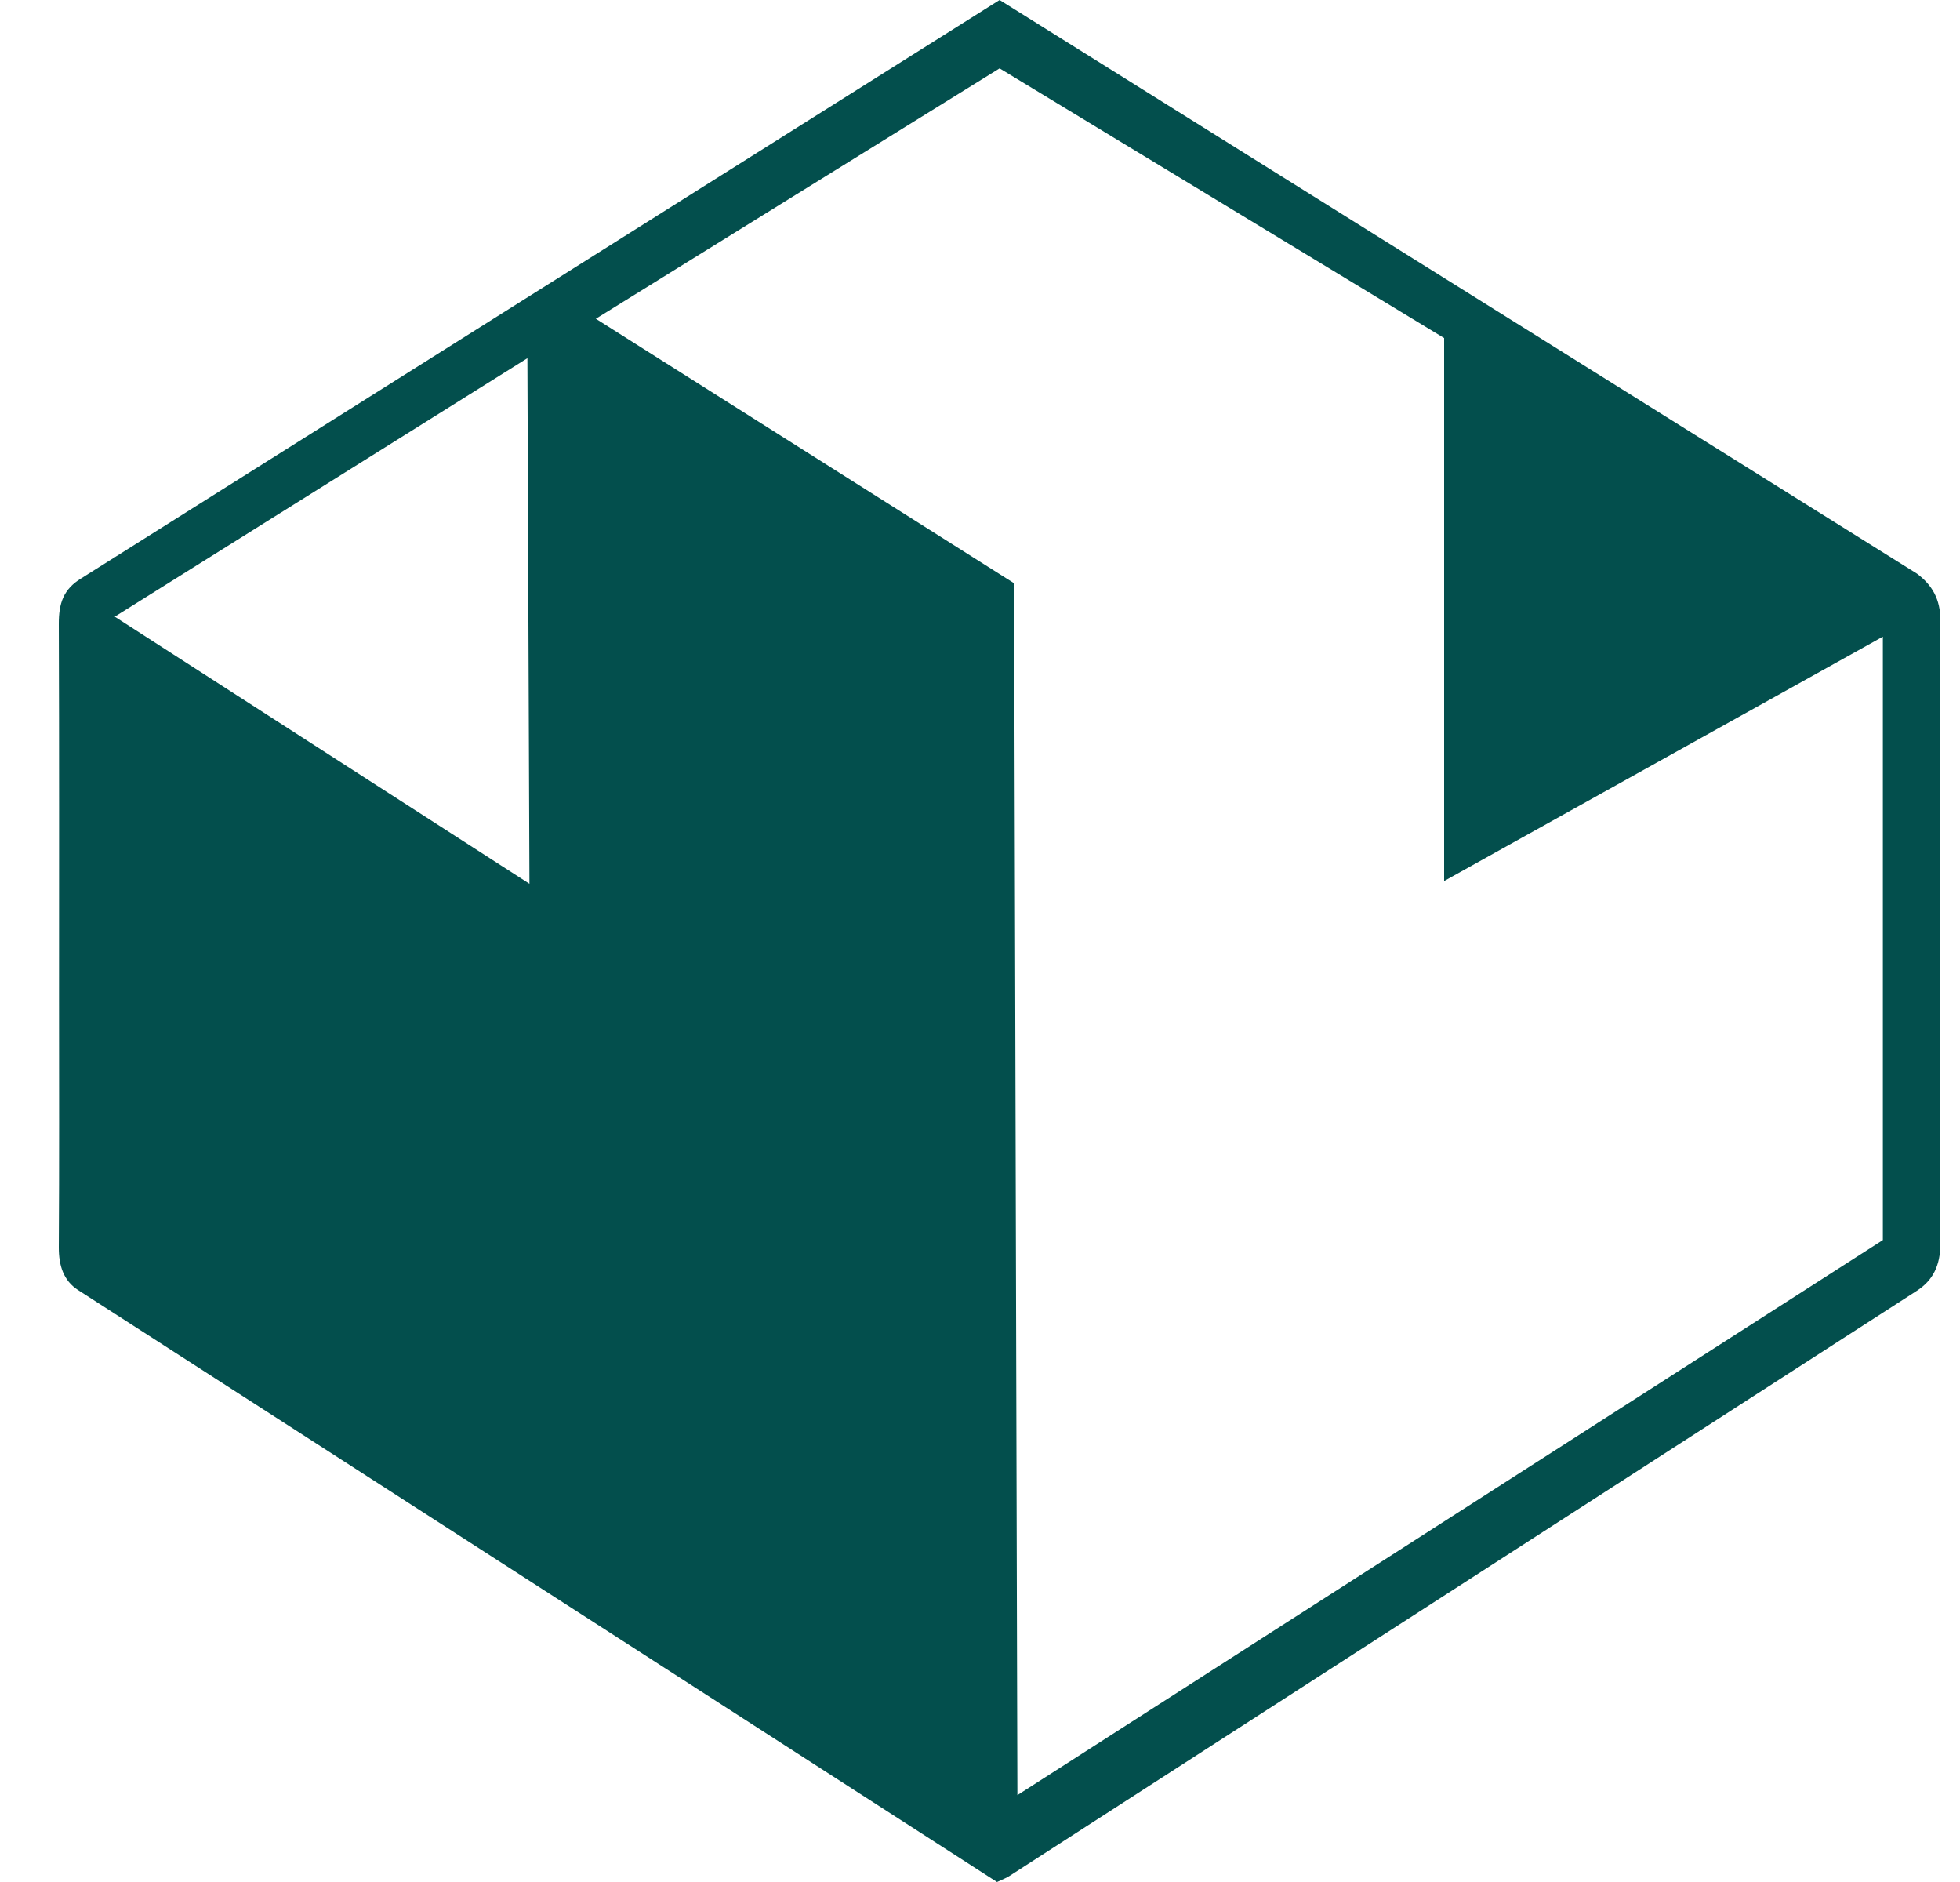 <svg width="25" height="24" viewBox="0 0 25 24" fill="none" xmlns="http://www.w3.org/2000/svg">
<path d="M0.992 16.449C0.811 16.33 0.749 16.141 0.75 15.906C0.757 14.844 0.753 13.78 0.753 12.716C0.753 11.13 0.756 9.545 0.75 7.959C0.749 7.693 0.808 7.513 1.04 7.373L12.75 0L24.452 7.316C24.641 7.459 24.751 7.635 24.75 7.916L24.749 15.862C24.75 16.139 24.653 16.33 24.449 16.461L12.877 23.922C12.84 23.947 12.797 23.962 12.717 24L0.992 16.449ZM12.977 22.892L24.016 15.814V8.119L18.42 11.235V4.311L12.75 0.872L7.6 4.065L12.935 7.438L12.977 22.892ZM6.753 11.27L6.727 4.568L1.464 7.864L6.753 11.27Z" fill="#034F4D"/>
</svg>
